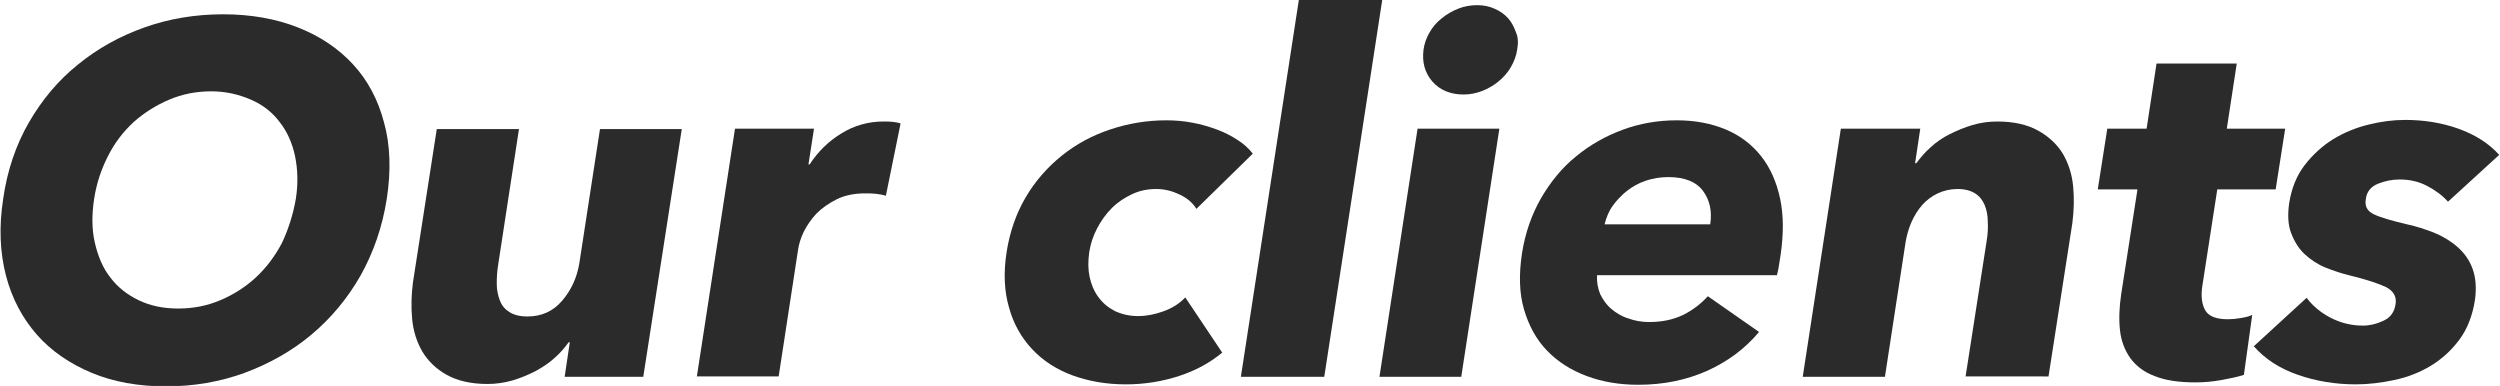<?xml version="1.0" encoding="utf-8"?>
<!-- Generator: Adobe Illustrator 28.0.0, SVG Export Plug-In . SVG Version: 6.00 Build 0)  -->
<svg version="1.1" xmlns="http://www.w3.org/2000/svg" xmlns:xlink="http://www.w3.org/1999/xlink" x="0px" y="0px"
	 viewBox="0 0 629.6 97.2" style="enable-background:new 0 0 629.6 97.2;" xml:space="preserve">
<style type="text/css">
	.st0{fill:#9B9B9B;}
	.st1{fill:#2B2B2B;}
	.st2{fill:#FFFFFF;}
</style>
<g id="レイヤー_1">
</g>
<g id="レイヤー_2">
	<g>
		<g>
			<path class="st1" d="M97.4,50.1c-1.1,7-3.3,13.4-6.6,19.3c-3.3,5.8-7.5,10.8-12.4,14.9s-10.6,7.3-16.8,9.6
				c-6.3,2.3-12.9,3.4-19.8,3.4c-6.9,0-13.2-1.1-18.7-3.4c-5.5-2.3-10.2-5.5-13.8-9.6s-6.3-9.1-7.8-14.9c-1.5-5.8-1.8-12.2-0.7-19.3
				C1.8,43,4,36.5,7.3,30.8c3.3-5.7,7.4-10.6,12.4-14.6c4.9-4,10.5-7.1,16.7-9.3c6.2-2.2,12.8-3.3,19.8-3.3c6.9,0,13.2,1.1,18.8,3.3
				c5.6,2.2,10.2,5.3,13.9,9.3c3.7,4,6.3,8.9,7.8,14.6C98.3,36.5,98.5,43,97.4,50.1z M74.5,50.1c0.6-3.8,0.5-7.4-0.2-10.8
				c-0.7-3.3-2-6.2-3.9-8.6c-1.8-2.4-4.2-4.3-7.2-5.6s-6.3-2.1-10-2.1c-3.8,0-7.3,0.7-10.6,2.1c-3.3,1.4-6.3,3.3-8.9,5.6
				c-2.6,2.4-4.8,5.2-6.5,8.6c-1.7,3.3-2.9,6.9-3.5,10.8c-0.6,4-0.6,7.7,0.2,11.1s2,6.3,3.9,8.7c1.8,2.4,4.2,4.3,7.1,5.7
				c2.9,1.4,6.2,2.1,10,2.1c3.8,0,7.3-0.7,10.6-2.1c3.3-1.4,6.3-3.3,8.9-5.7c2.6-2.4,4.8-5.3,6.6-8.7C72.6,57.8,73.8,54.1,74.5,50.1
				z"/>
			<path class="st1" d="M142.2,94.9l1.3-8.7h-0.3c-1,1.4-2.2,2.8-3.6,4c-1.4,1.3-3,2.3-4.8,3.3c-1.8,0.9-3.7,1.7-5.7,2.3
				c-2.1,0.6-4.2,0.9-6.3,0.9c-4.2,0-7.6-0.8-10.3-2.3c-2.7-1.5-4.7-3.5-6.1-5.8c-1.4-2.4-2.3-5.1-2.6-8.2c-0.3-3.1-0.2-6.2,0.2-9.3
				l6-38.6h20.7l-5.2,33.9c-0.3,1.8-0.4,3.4-0.4,5c0,1.6,0.3,3,0.8,4.3c0.5,1.3,1.3,2.2,2.4,2.9c1.1,0.7,2.6,1.1,4.5,1.1
				c3.6,0,6.5-1.3,8.8-4c2.3-2.7,3.7-5.8,4.3-9.4l5.2-33.8h20.6L162,94.9H142.2z"/>
			<path class="st1" d="M223.1,49.3c-0.9-0.3-1.8-0.4-2.6-0.5c-0.9-0.1-1.7-0.1-2.6-0.1c-2.8,0-5.2,0.5-7.2,1.5
				c-2,1-3.7,2.2-5.1,3.6c-1.3,1.4-2.4,3-3.2,4.6c-0.8,1.7-1.2,3.1-1.4,4.4l-4.9,32h-20.6l9.6-62.4H205l-1.4,9h0.3
				c2.1-3.2,4.7-5.8,8-7.8c3.2-2,6.8-3,10.6-3c0.8,0,1.6,0,2.4,0.1c0.8,0.1,1.4,0.2,1.9,0.4L223.1,49.3z"/>
			<path class="st1" d="M301.3,52.6c-0.9-1.5-2.3-2.7-4.2-3.6c-1.9-0.9-3.8-1.4-5.9-1.4c-2.2,0-4.2,0.4-6.1,1.3
				c-1.9,0.9-3.6,2-5.1,3.5c-1.5,1.5-2.7,3.2-3.7,5.1c-1,1.9-1.7,4-2,6.1c-0.3,2.2-0.3,4.2,0.1,6.1c0.4,1.9,1.1,3.6,2.2,5.1
				c1.1,1.5,2.4,2.6,4.1,3.5c1.7,0.8,3.6,1.3,5.9,1.3c2.1,0,4.2-0.4,6.4-1.2c2.2-0.8,4-1.9,5.5-3.5l9.3,13.9
				c-3,2.5-6.6,4.5-10.9,5.9c-4.3,1.4-8.8,2.1-13.4,2.1c-4.9,0-9.4-0.8-13.5-2.3c-4-1.5-7.4-3.7-10.1-6.6c-2.7-2.9-4.7-6.4-5.8-10.5
				c-1.2-4.1-1.4-8.7-0.6-13.9c0.8-5.1,2.4-9.7,4.8-13.8c2.4-4.1,5.5-7.6,9.1-10.5c3.6-2.9,7.7-5.1,12.2-6.6s9.2-2.3,14.1-2.3
				c2.3,0,4.5,0.2,6.6,0.6c2.2,0.4,4.2,1,6.1,1.7c1.9,0.7,3.7,1.6,5.2,2.6c1.6,1,2.9,2.2,3.9,3.5L301.3,52.6z"/>
			<path class="st1" d="M312.5,94.9L327.1,0h21l-14.6,94.9H312.5z"/>
			<path class="st1" d="M347.4,94.9l9.6-62.5h20.6l-9.6,62.5H347.4z M382.1,12.4c-0.2,1.6-0.8,3.1-1.6,4.5c-0.8,1.4-1.9,2.6-3.1,3.6
				c-1.2,1-2.6,1.8-4.1,2.4c-1.6,0.6-3.1,0.9-4.7,0.9c-3.3,0-6-1.1-7.9-3.3c-1.9-2.2-2.6-4.9-2.2-8c0.2-1.5,0.7-2.9,1.5-4.3
				c0.8-1.4,1.8-2.6,3.1-3.6c1.2-1,2.6-1.8,4.1-2.4c1.5-0.6,3.1-0.9,4.8-0.9c1.6,0,3.1,0.3,4.4,0.9c1.4,0.6,2.5,1.4,3.4,2.4
				c0.9,1,1.5,2.2,2,3.6C382.3,9.3,382.4,10.8,382.1,12.4z"/>
			<path class="st1" d="M448.4,64.4c-0.1,0.8-0.3,1.7-0.4,2.5c-0.1,0.8-0.3,1.6-0.5,2.4h-45.3c-0.1,1.8,0.2,3.3,0.8,4.8
				c0.7,1.4,1.6,2.7,2.8,3.7c1.2,1,2.6,1.9,4.3,2.4c1.6,0.6,3.4,0.9,5.2,0.9c3.3,0,6.1-0.6,8.6-1.8c2.4-1.2,4.5-2.8,6.2-4.7l12.9,9
				c-3.6,4.3-8,7.5-13.1,9.8c-5.2,2.3-10.9,3.5-17.3,3.5c-4.7,0-9-0.7-13-2.2c-4-1.5-7.3-3.6-10-6.4c-2.7-2.8-4.6-6.3-5.8-10.4
				c-1.2-4.1-1.3-8.8-0.5-14.1c0.8-5.1,2.4-9.7,4.8-13.9c2.4-4.1,5.3-7.7,8.8-10.5c3.5-2.9,7.4-5.1,11.7-6.7
				c4.3-1.6,8.9-2.4,13.7-2.4c4.6,0,8.7,0.8,12.3,2.3c3.6,1.5,6.6,3.8,8.9,6.7c2.3,2.9,3.9,6.5,4.8,10.7
				C449.2,54.2,449.2,59,448.4,64.4z M430.7,56.5c0.5-3.3-0.1-6.1-1.8-8.4c-1.7-2.3-4.6-3.5-8.7-3.5c-2,0-3.9,0.3-5.7,0.9
				c-1.8,0.6-3.4,1.5-4.8,2.6c-1.4,1.1-2.6,2.4-3.6,3.8s-1.6,3-2,4.6H430.7z"/>
			<path class="st1" d="M495,94.9l5.3-34.1c0.3-1.8,0.4-3.4,0.3-5c0-1.6-0.3-3-0.8-4.2c-0.5-1.2-1.3-2.2-2.4-2.9
				c-1.1-0.7-2.6-1.1-4.4-1.1c-1.8,0-3.5,0.4-5,1.1c-1.5,0.7-2.8,1.7-3.9,2.9c-1.1,1.3-2,2.7-2.7,4.3c-0.7,1.6-1.2,3.3-1.5,5.1
				l-5.2,33.9H454l9.6-62.5h20l-1.3,8.7h0.3c1-1.3,2.1-2.7,3.6-4c1.4-1.3,3-2.4,4.8-3.3c1.8-0.9,3.7-1.7,5.7-2.3
				c2-0.6,4.1-0.9,6.3-0.9c4.2,0,7.6,0.8,10.3,2.3c2.7,1.5,4.8,3.5,6.2,5.8c1.4,2.4,2.3,5.1,2.6,8.2c0.3,3.1,0.2,6.2-0.2,9.3
				l-6,38.6H495z"/>
			<path class="st1" d="M558.4,47.7l-3.7,23.9c-0.5,2.9-0.2,5.1,0.7,6.6c0.9,1.5,2.8,2.2,5.7,2.2c1,0,2.1-0.1,3.2-0.3
				c1.2-0.2,2.1-0.4,2.9-0.8l-2.1,15.1c-1.5,0.5-3.4,0.9-5.6,1.3c-2.2,0.4-4.4,0.6-6.6,0.6c-4.2,0-7.6-0.5-10.3-1.6
				c-2.7-1-4.7-2.6-6.1-4.5c-1.4-2-2.3-4.3-2.6-7c-0.3-2.7-0.2-5.8,0.3-9.1l4.1-26.4h-10l2.4-15.3h9.9l2.5-16.4h20.2l-2.5,16.4h14.7
				l-2.4,15.3H558.4z"/>
			<path class="st1" d="M616.5,50.8c-1.4-1.6-3.2-2.9-5.3-4c-2.1-1.1-4.4-1.6-6.9-1.6c-1.9,0-3.8,0.4-5.5,1.1s-2.8,2-3,3.9
				c-0.3,1.8,0.4,3,2.1,3.8c1.7,0.8,4.5,1.6,8.3,2.5c2.3,0.5,4.5,1.2,6.8,2.1c2.2,0.9,4.2,2.1,5.9,3.6s3,3.3,3.8,5.5
				c0.8,2.2,1,4.8,0.6,7.8c-0.6,3.9-1.9,7.3-3.9,10c-2,2.7-4.4,4.9-7.2,6.6c-2.8,1.7-5.9,2.9-9.2,3.6s-6.5,1.1-9.7,1.1
				c-5.1,0-10-0.8-14.6-2.4s-8.3-4-11.1-7.2L580.9,75c1.5,2,3.5,3.7,6,5c2.5,1.3,5.2,2,8.2,2c1.7,0,3.4-0.4,5.1-1.2
				c1.8-0.8,2.8-2.2,3.1-4.2c0.3-1.9-0.5-3.3-2.4-4.3c-1.9-0.9-4.9-1.9-9-2.9c-2.1-0.5-4.2-1.2-6.2-2c-2-0.8-3.8-2-5.3-3.4
				c-1.5-1.4-2.6-3.2-3.4-5.3c-0.8-2.1-0.9-4.6-0.5-7.5c0.6-3.8,1.9-7,3.9-9.6c2-2.6,4.4-4.8,7.1-6.5c2.8-1.7,5.7-2.9,8.9-3.7
				c3.2-0.8,6.3-1.2,9.3-1.2c4.7,0,9.2,0.7,13.4,2.2c4.2,1.5,7.7,3.7,10.3,6.6L616.5,50.8z"/>
		</g>
	</g>
</g>
</svg>
